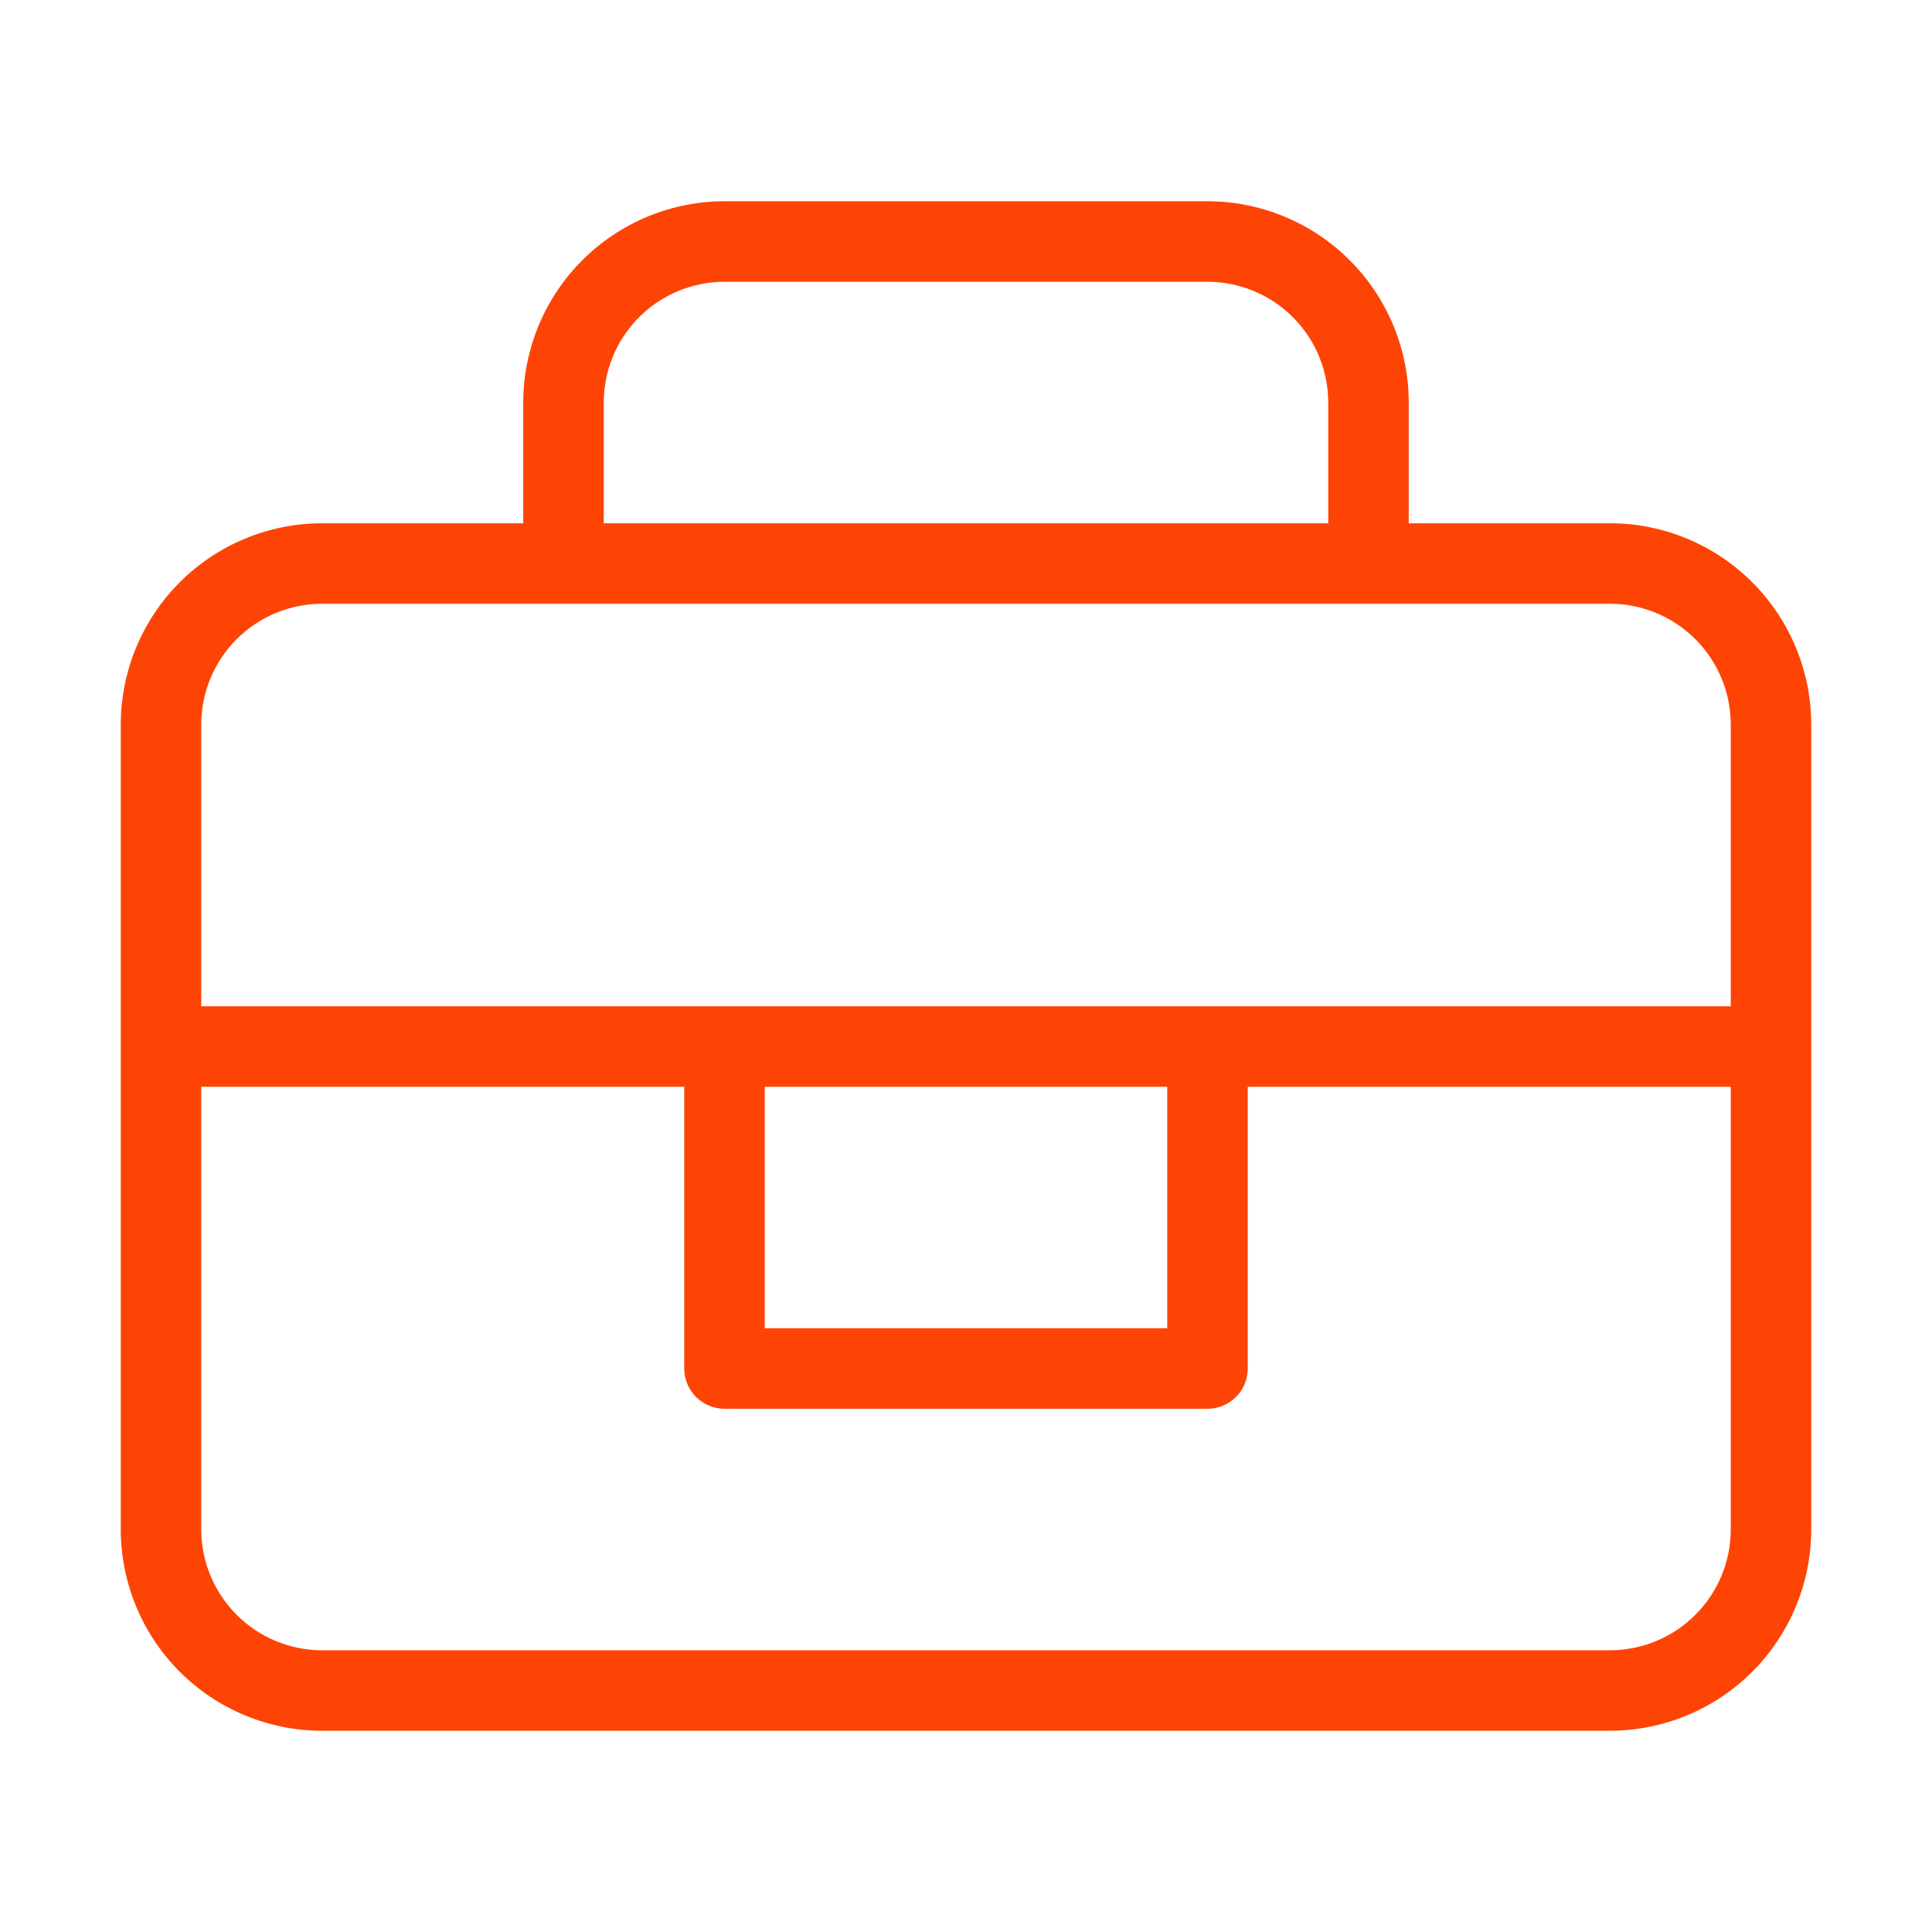 <?xml version="1.0" encoding="UTF-8"?> <svg xmlns="http://www.w3.org/2000/svg" width="50" height="50" viewBox="0 0 50 50" fill="none"><path d="M41.667 13.542H36.458V10.417C36.457 9.036 35.908 7.712 34.931 6.736C33.955 5.759 32.631 5.21 31.25 5.208H18.75C17.369 5.21 16.045 5.759 15.069 6.736C14.092 7.712 13.543 9.036 13.542 10.417V13.542H8.333C6.952 13.543 5.629 14.093 4.652 15.069C3.676 16.046 3.127 17.369 3.125 18.75V39.584C3.127 40.964 3.676 42.288 4.652 43.265C5.629 44.241 6.952 44.79 8.333 44.792H41.667C43.048 44.79 44.371 44.241 45.348 43.265C46.324 42.288 46.873 40.964 46.875 39.584V18.75C46.873 17.369 46.324 16.045 45.348 15.069C44.371 14.092 43.048 13.543 41.667 13.542ZM15.625 10.417C15.626 9.588 15.955 8.794 16.541 8.208C17.127 7.622 17.922 7.293 18.75 7.292H31.25C32.078 7.293 32.873 7.622 33.459 8.208C34.045 8.794 34.374 9.588 34.375 10.417V13.542H15.625V10.417ZM44.792 39.584C44.791 40.412 44.461 41.206 43.875 41.792C43.289 42.378 42.495 42.708 41.667 42.709H8.333C7.505 42.708 6.71 42.378 6.125 41.792C5.539 41.206 5.209 40.412 5.208 39.584V28.125H17.708V35.417C17.708 35.554 17.735 35.689 17.788 35.816C17.84 35.942 17.916 36.057 18.013 36.154C18.11 36.25 18.225 36.327 18.351 36.379C18.478 36.432 18.613 36.459 18.75 36.459H31.25C31.387 36.459 31.522 36.432 31.649 36.379C31.775 36.327 31.89 36.25 31.987 36.154C32.084 36.057 32.16 35.942 32.212 35.816C32.265 35.689 32.292 35.554 32.292 35.417V28.125H44.792V39.584ZM19.792 34.375V28.125H30.208V34.375H19.792ZM44.792 26.042H5.208V18.75C5.209 17.922 5.539 17.127 6.125 16.541C6.71 15.956 7.505 15.626 8.333 15.625H41.667C42.495 15.626 43.289 15.956 43.875 16.541C44.461 17.127 44.791 17.922 44.792 18.75V26.042Z" fill="#FD4404"></path></svg> 